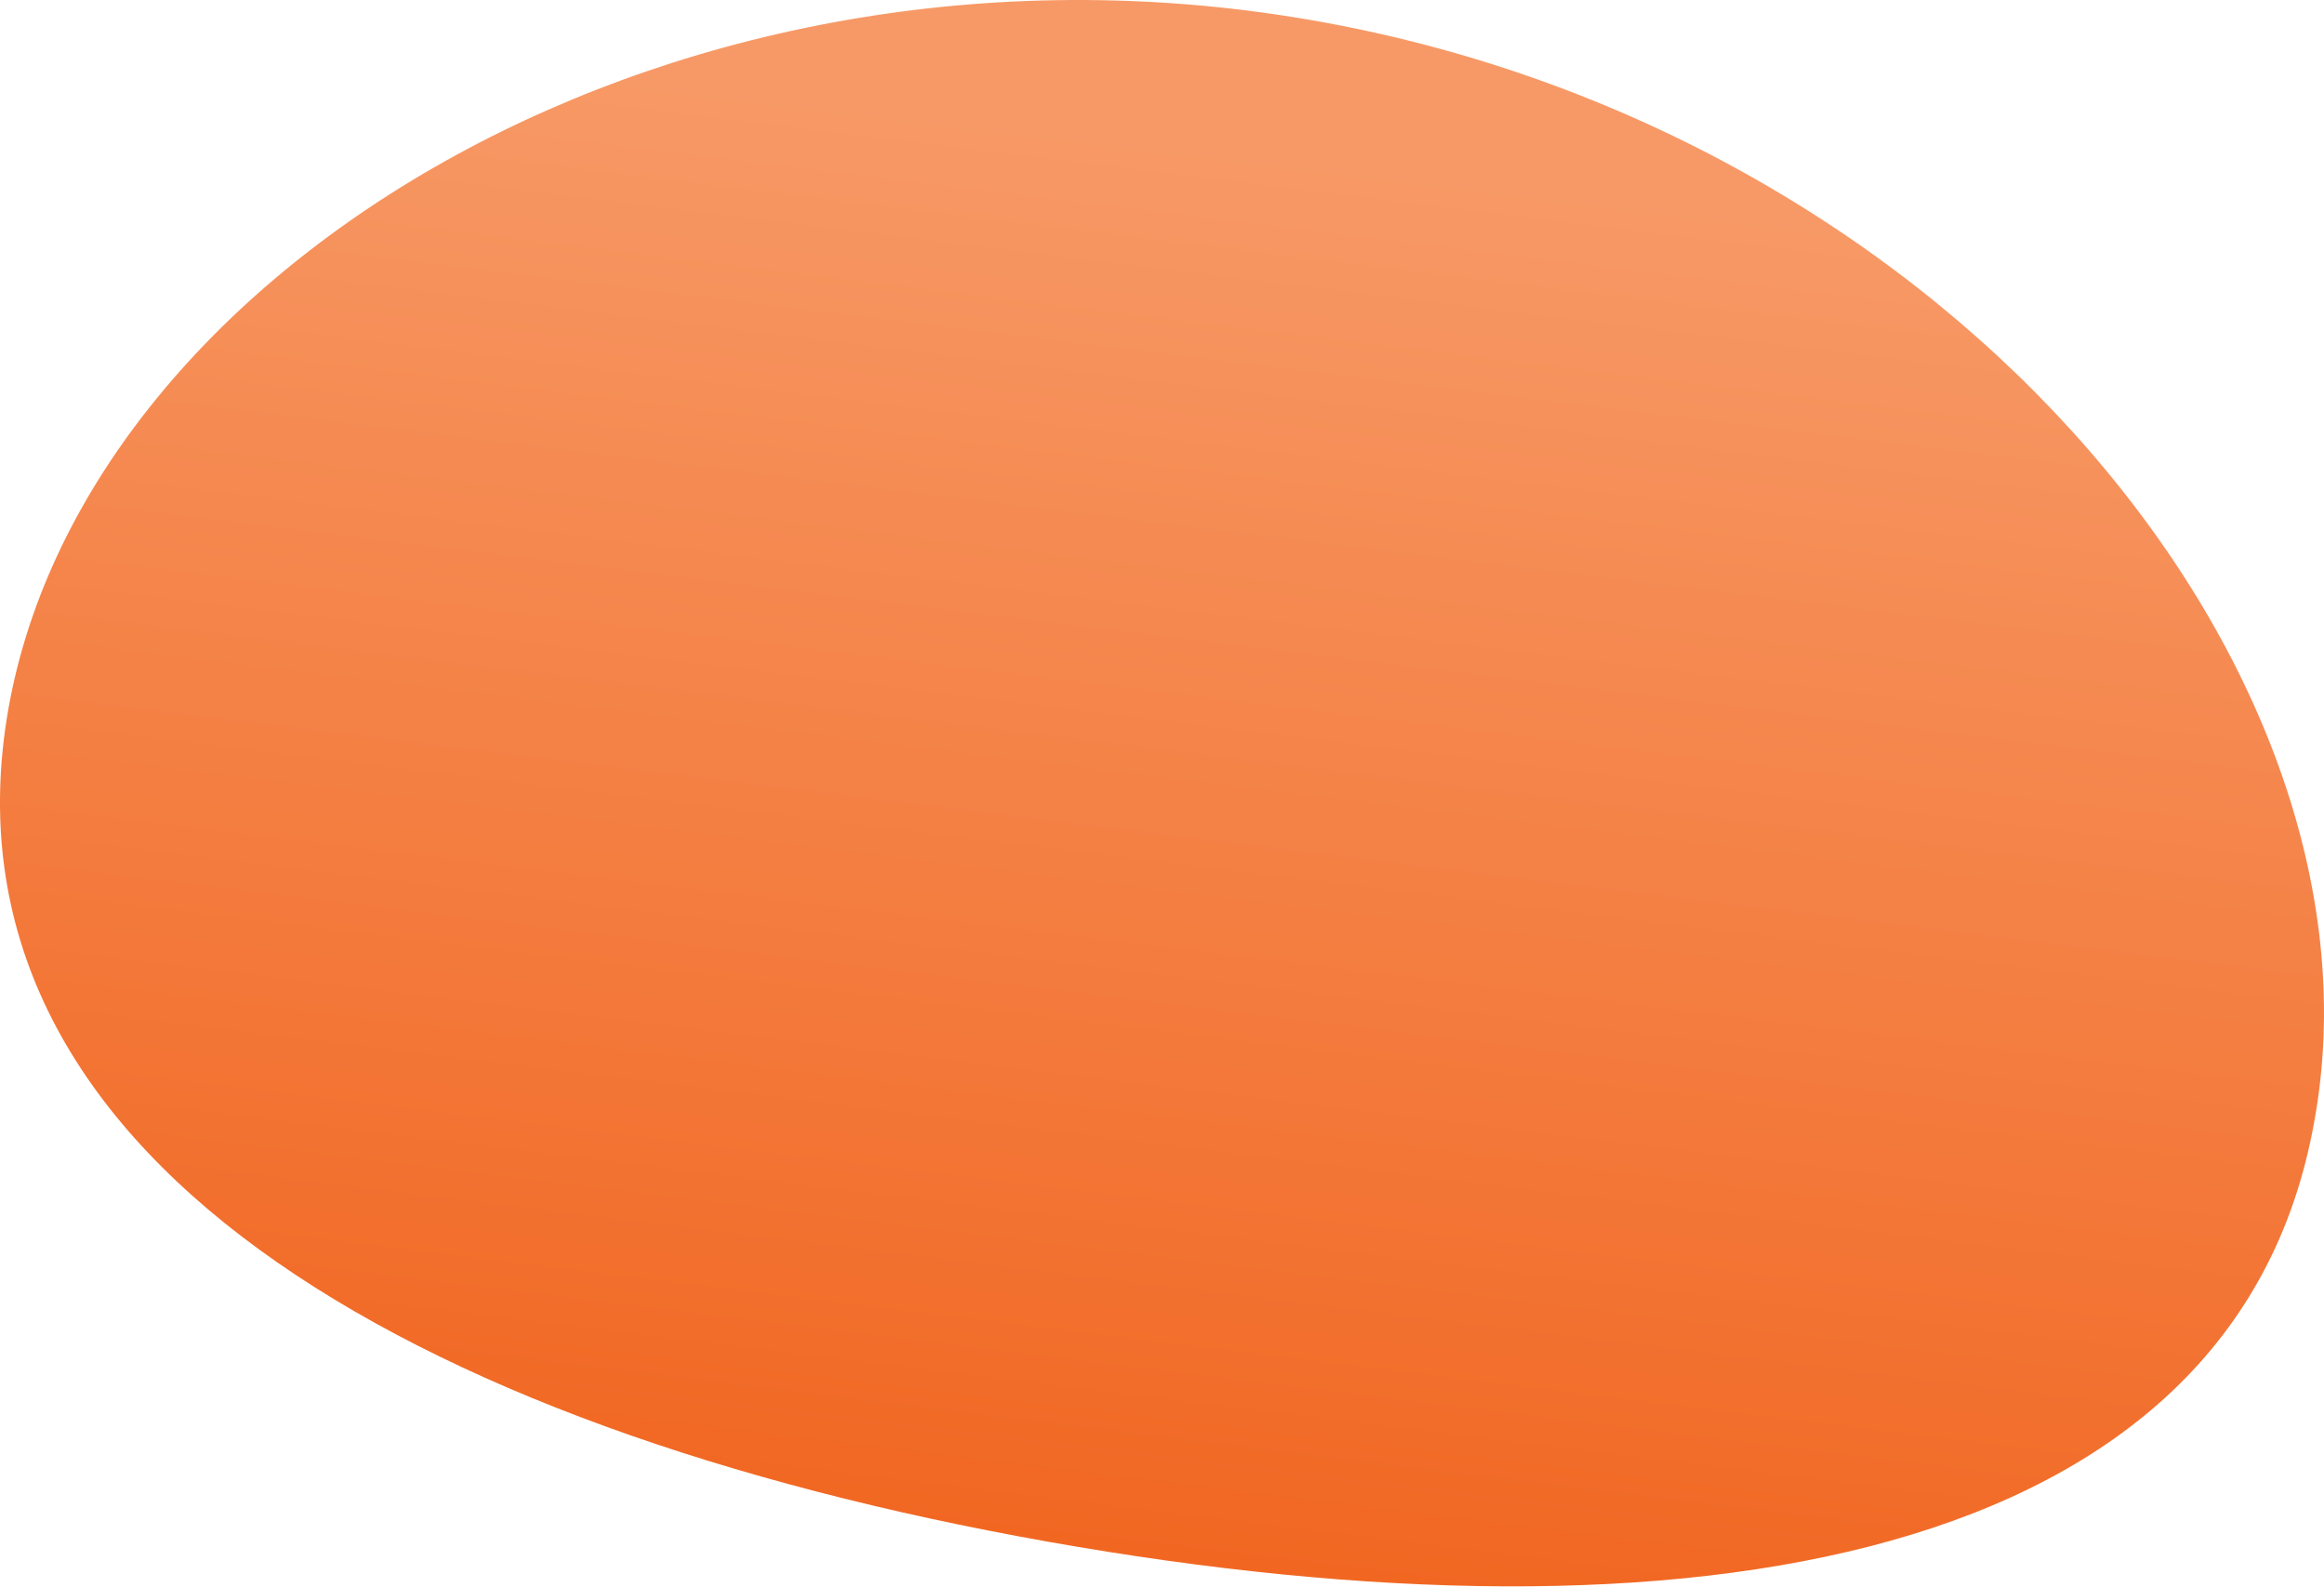 <?xml version="1.0" encoding="UTF-8"?> <svg xmlns="http://www.w3.org/2000/svg" width="353" height="241" viewBox="0 0 353 241" fill="none"> <path d="M1.298 107.529C13.319 40.213 103.875 -14.281 200.842 3.35C297.81 20.98 363.924 103.122 351.502 170.438C339.482 237.754 256.138 251.377 159.171 234.148C62.203 216.918 -10.723 175.246 1.298 107.529Z" fill="url(#paint0_linear_1_126)"></path> <defs> <linearGradient id="paint0_linear_1_126" x1="190.849" y1="23.244" x2="164.906" y2="234.543" gradientUnits="userSpaceOnUse"> <stop stop-color="#F79966"></stop> <stop offset="1" stop-color="#F16722"></stop> </linearGradient> </defs> </svg> 